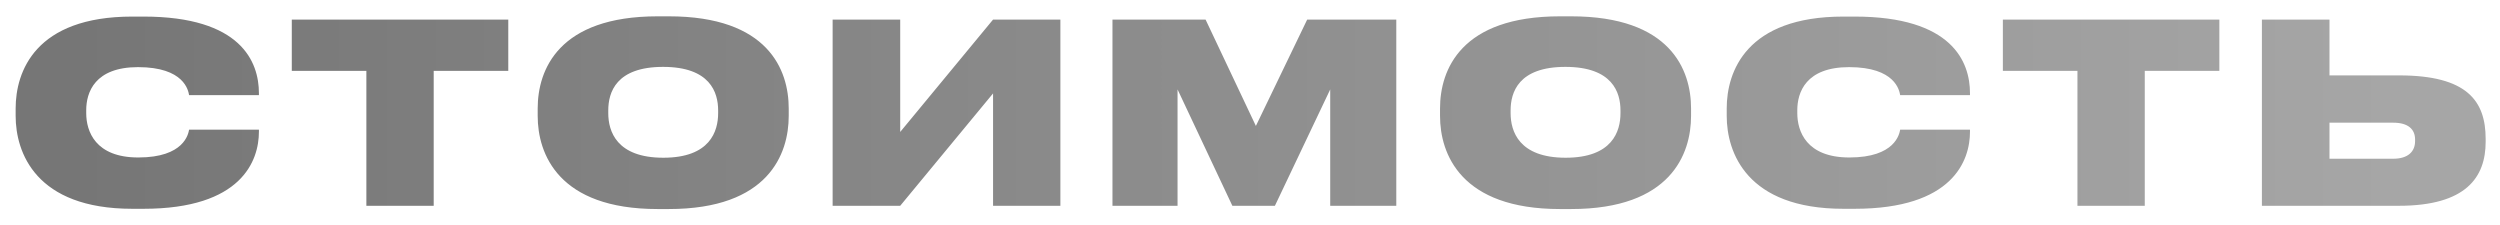 <?xml version="1.0" encoding="UTF-8"?> <svg xmlns="http://www.w3.org/2000/svg" width="899" height="81" viewBox="0 0 899 81" fill="none"> <g filter="url(#filter0_d_117_2)"> <path d="M48.616 72.08H44.566C9.826 72.08 2.626 51.83 2.626 38.69V35.99C2.626 22.76 9.646 2.96 44.566 2.96H48.616C83.716 2.96 90.106 19.25 90.106 30.5V31.22H64.996C64.726 29.6 63.286 21.14 46.636 21.14C31.066 21.14 28.006 30.23 28.006 36.62V37.7C28.006 44.18 31.246 53.63 46.726 53.63C63.286 53.63 64.726 45.08 64.996 43.64H90.106V44.36C90.106 54.8 83.896 72.08 48.616 72.08ZM128.748 71V22.49H101.928V4.04H179.778V22.49H152.958V71H128.748ZM233.463 2.87H237.513C273.243 2.87 280.623 22.13 280.623 35.99V38.69C280.623 52.37 273.333 72.17 237.513 72.17H233.463C197.823 72.17 190.353 52.37 190.353 38.69V35.99C190.353 22.04 197.913 2.87 233.463 2.87ZM255.243 37.7V36.71C255.243 30.23 252.363 21.05 235.443 21.05C218.523 21.05 215.733 30.23 215.733 36.71V37.7C215.733 44.18 218.703 53.72 235.533 53.72C252.363 53.72 255.243 44.18 255.243 37.7ZM354.105 71V30.59L320.715 71H296.415V4.04H320.715V44.45L354.105 4.04H378.315V71H354.105ZM397.046 71V4.04H430.526L448.616 42.29L467.066 4.04H499.106V71H475.346V29.15L455.456 71H440.156L420.446 29.15V71H397.046ZM557.945 2.87H561.995C597.725 2.87 605.105 22.13 605.105 35.99V38.69C605.105 52.37 597.815 72.17 561.995 72.17H557.945C522.305 72.17 514.835 52.37 514.835 38.69V35.99C514.835 22.04 522.395 2.87 557.945 2.87ZM579.725 37.7V36.71C579.725 30.23 576.845 21.05 559.925 21.05C543.005 21.05 540.215 30.23 540.215 36.71V37.7C540.215 44.18 543.185 53.72 560.015 53.72C576.845 53.72 579.725 44.18 579.725 37.7ZM663.917 72.08H659.867C625.127 72.08 617.927 51.83 617.927 38.69V35.99C617.927 22.76 624.947 2.96 659.867 2.96H663.917C699.017 2.96 705.407 19.25 705.407 30.5V31.22H680.297C680.027 29.6 678.587 21.14 661.937 21.14C646.367 21.14 643.307 30.23 643.307 36.62V37.7C643.307 44.18 646.547 53.63 662.027 53.63C678.587 53.63 680.027 45.08 680.297 43.64H705.407V44.36C705.407 54.8 699.197 72.08 663.917 72.08ZM744.049 71V22.49H717.229V4.04H795.079V22.49H768.259V71H744.049ZM834.682 4.04V24.11H859.702C884.182 24.11 890.842 33.29 890.842 46.97V47.96C890.842 60.74 883.822 71 859.612 71H810.382V4.04H834.682ZM834.682 54.08H857.632C862.942 54.08 865.462 51.47 865.462 47.78V47.15C865.462 43.46 862.942 41.12 857.632 41.12H834.682V54.08Z" fill="url(#paint0_linear_117_2)"></path> </g> <defs> <filter id="filter0_d_117_2" x="0.625" y="0.87" width="898.216" height="79.3" filterUnits="userSpaceOnUse" color-interpolation-filters="sRGB"> <feFlood flood-opacity="0" result="BackgroundImageFix"></feFlood> <feColorMatrix in="SourceAlpha" type="matrix" values="0 0 0 0 0 0 0 0 0 0 0 0 0 0 0 0 0 0 127 0" result="hardAlpha"></feColorMatrix> <feOffset dx="3" dy="3"></feOffset> <feGaussianBlur stdDeviation="2.5"></feGaussianBlur> <feComposite in2="hardAlpha" operator="out"></feComposite> <feColorMatrix type="matrix" values="0 0 0 0 0.989 0 0 0 0 0.989 0 0 0 0 0.989 0 0 0 0.25 0"></feColorMatrix> <feBlend mode="normal" in2="BackgroundImageFix" result="effect1_dropShadow_117_2"></feBlend> <feBlend mode="normal" in="SourceGraphic" in2="effect1_dropShadow_117_2" result="shape"></feBlend> </filter> <linearGradient id="paint0_linear_117_2" x1="23.117" y1="43" x2="858.429" y2="43" gradientUnits="userSpaceOnUse"> <stop stop-color="#767676"></stop> <stop offset="1" stop-color="#A6A6A6"></stop> </linearGradient> </defs> </svg> 